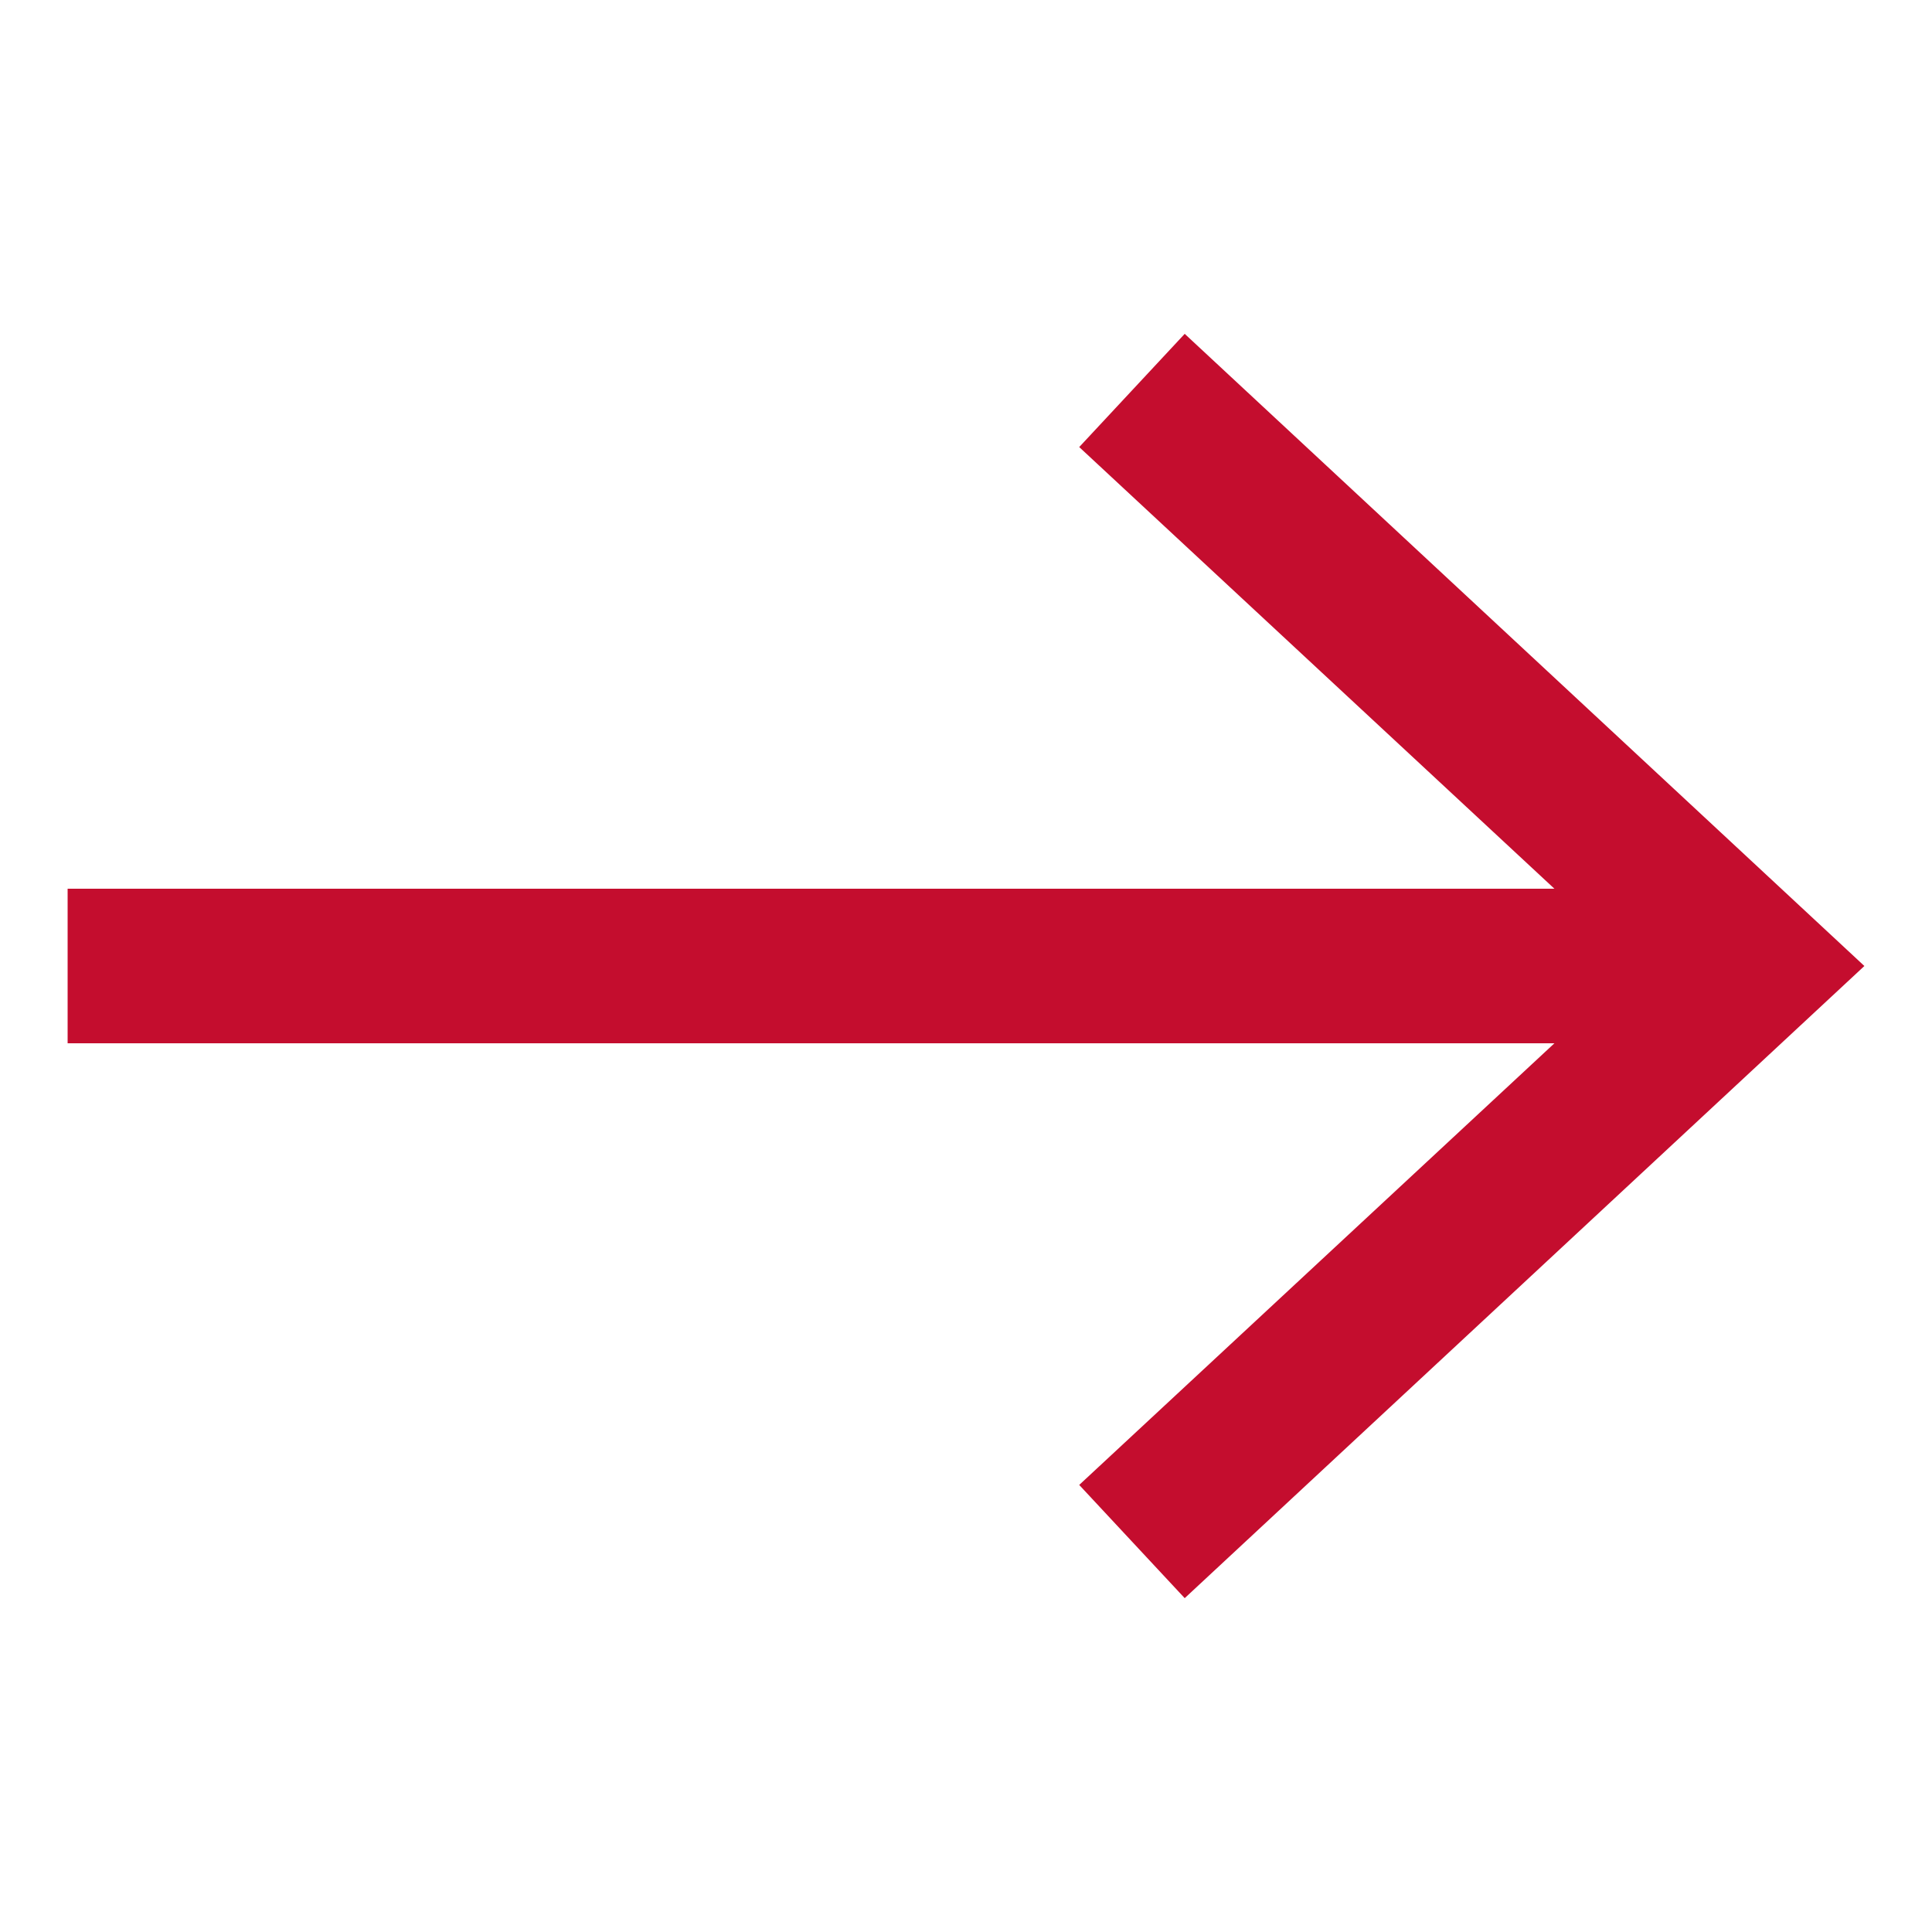 <svg id="图层_1" data-name="图层 1" xmlns="http://www.w3.org/2000/svg" viewBox="0 0 50 50"><defs><style>.cls-1,.cls-3{fill:none;}.cls-1{stroke:#c40d2e;stroke-miterlimit:10;stroke-width:4px;}.cls-2{fill:#c40d2e;}</style></defs><line class="cls-1" x1="1.75" y1="25" x2="43.91" y2="25"/><polygon class="cls-2" points="30.66 41.36 27.93 38.43 42.38 25 27.93 11.57 30.66 8.64 48.25 25 30.66 41.36"/><rect class="cls-3" width="50" height="50"/></svg>